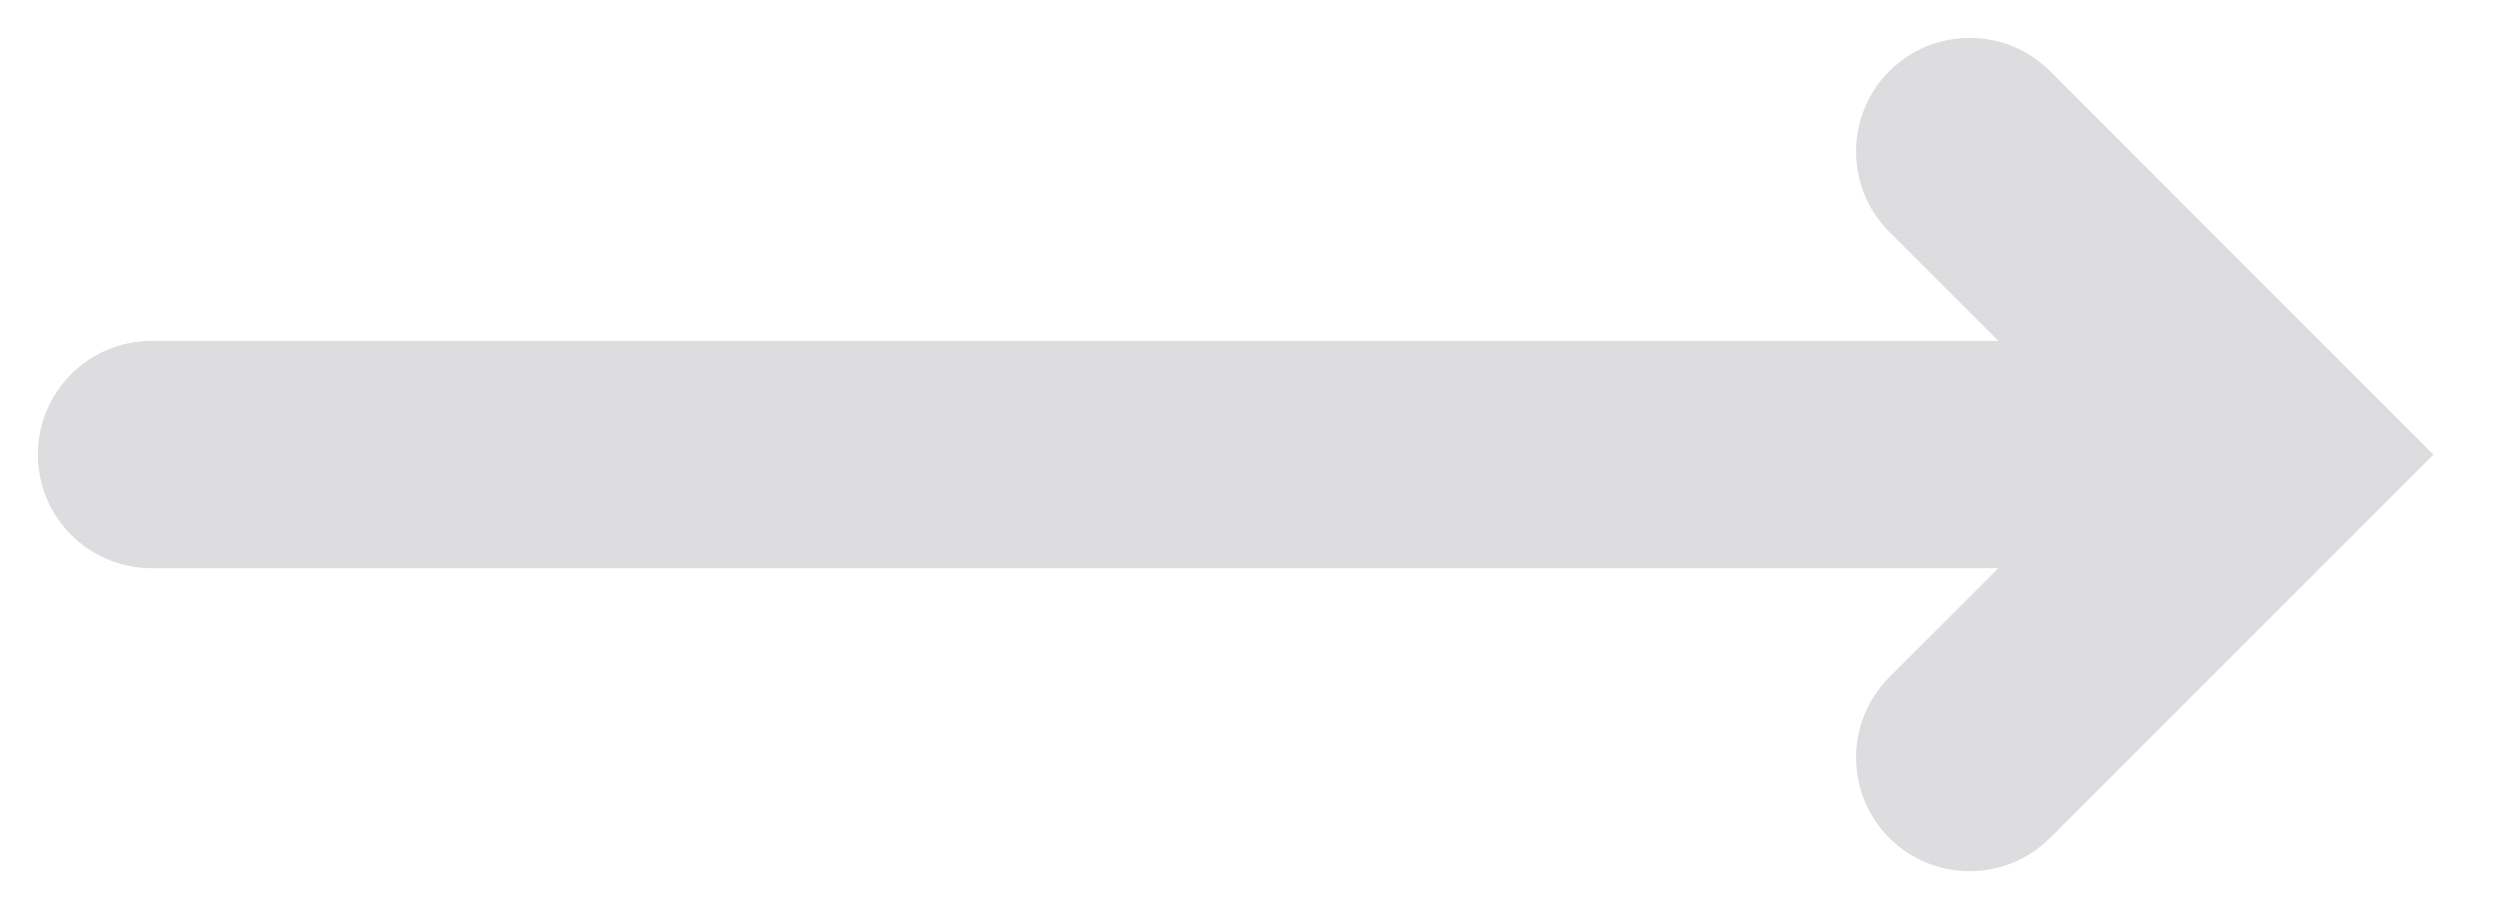 <svg width="33" height="12" viewBox="0 0 33 12" xmlns="http://www.w3.org/2000/svg">
<path fill-rule="evenodd" clip-rule="evenodd" d="M24.939 0.939C25.525 0.354 26.475 0.354 27.061 0.939L32.121 6L27.061 11.061C26.475 11.646 25.525 11.646 24.939 11.061C24.354 10.475 24.354 9.525 24.939 8.939L26.379 7.5H2C1.172 7.5 0.5 6.828 0.5 6C0.5 5.172 1.172 4.5 2 4.5H26.379L24.939 3.061C24.354 2.475 24.354 1.525 24.939 0.939Z" fill="#DDDDDF"/>
</svg>
